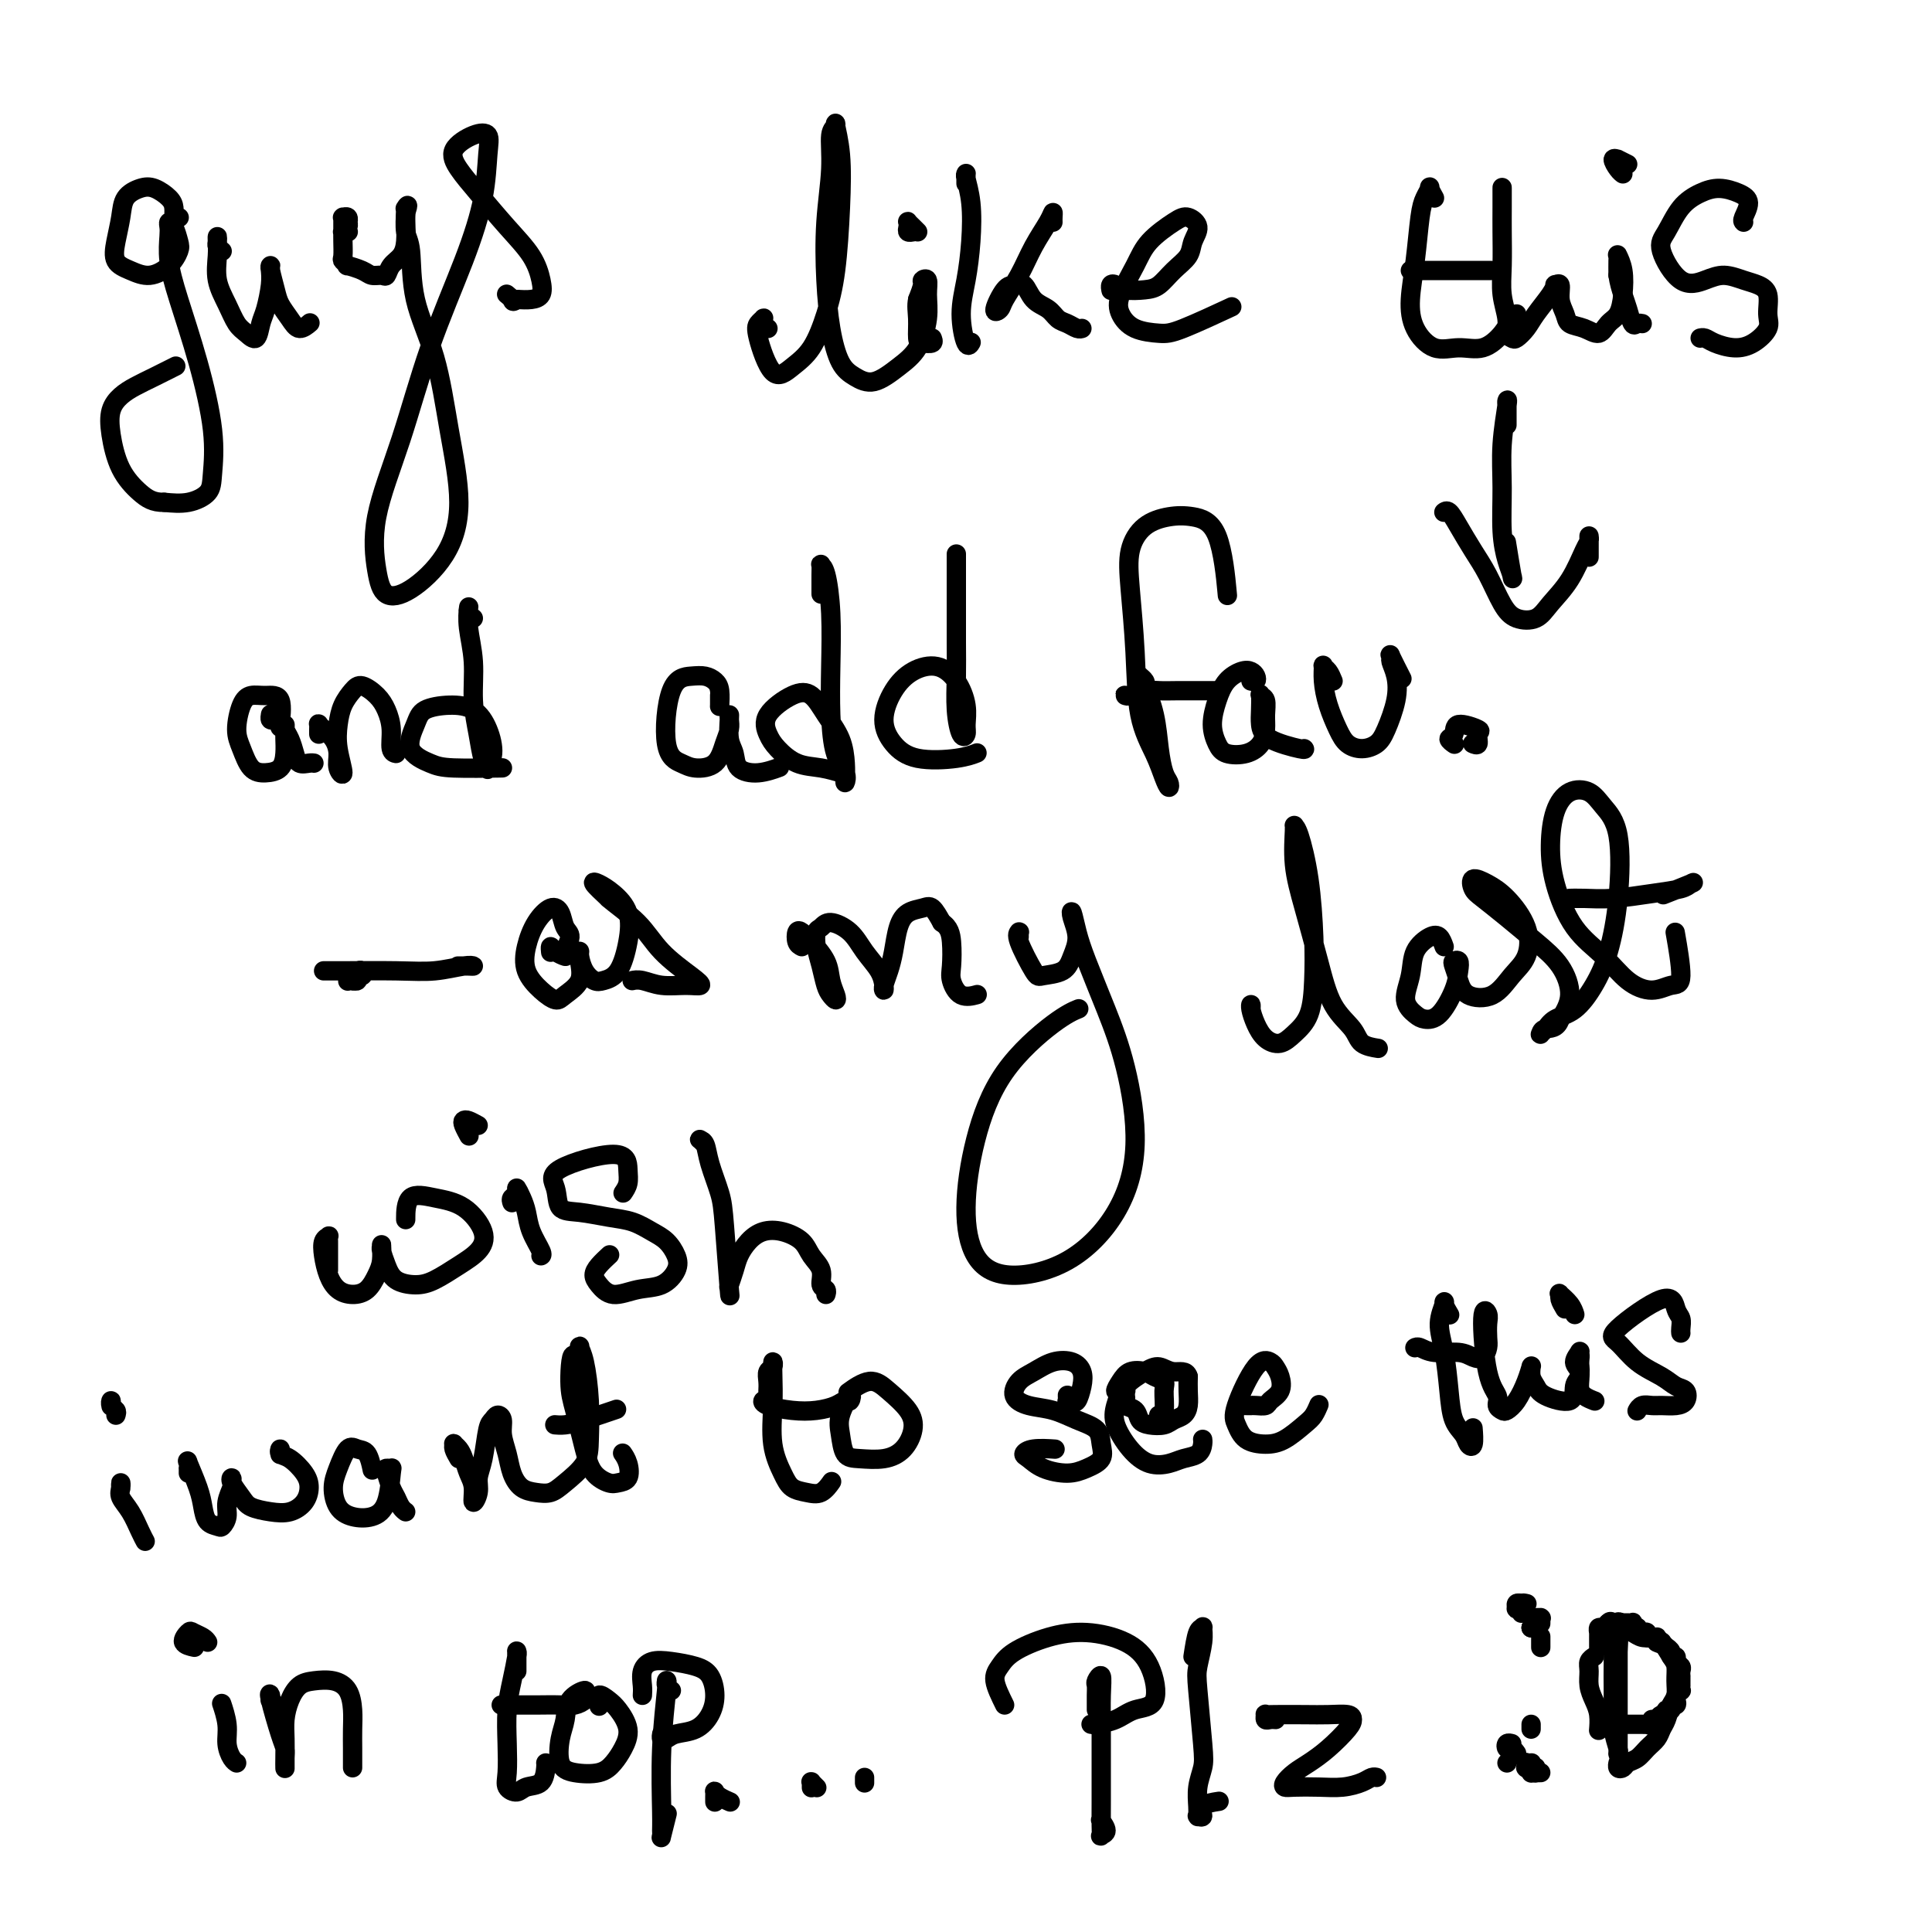<svg viewBox='0 0 400 400' version='1.1' xmlns='http://www.w3.org/2000/svg' xmlns:xlink='http://www.w3.org/1999/xlink'><g fill='none' stroke='#000000' stroke-width='4' stroke-linecap='round' stroke-linejoin='round'><path d='M37,45c-0.030,-0.009 -0.061,-0.019 0,0c0.061,0.019 0.213,0.066 0,0c-0.213,-0.066 -0.790,-0.244 -1,0c-0.210,0.244 -0.051,0.909 0,1c0.051,0.091 -0.005,-0.394 0,-1c0.005,-0.606 0.072,-1.335 0,-2c-0.072,-0.665 -0.281,-1.267 -1,-2c-0.719,-0.733 -1.947,-1.596 -3,-2c-1.053,-0.404 -1.930,-0.347 -3,0c-1.070,0.347 -2.331,0.985 -3,2c-0.669,1.015 -0.746,2.407 -1,4c-0.254,1.593 -0.686,3.389 -1,5c-0.314,1.611 -0.511,3.038 0,4c0.511,0.962 1.731,1.458 3,2c1.269,0.542 2.586,1.130 4,1c1.414,-0.130 2.925,-0.978 4,-2c1.075,-1.022 1.714,-2.219 2,-3c0.286,-0.781 0.221,-1.148 0,-2c-0.221,-0.852 -0.596,-2.191 -1,-3c-0.404,-0.809 -0.836,-1.090 -1,-1c-0.164,0.090 -0.060,0.551 0,1c0.060,0.449 0.076,0.886 0,2c-0.076,1.114 -0.245,2.906 0,5c0.245,2.094 0.902,4.490 2,8c1.098,3.510 2.637,8.135 4,13c1.363,4.865 2.550,9.969 3,14c0.450,4.031 0.162,6.988 0,9c-0.162,2.012 -0.197,3.080 -1,4c-0.803,0.920 -2.372,1.691 -4,2c-1.628,0.309 -3.314,0.154 -5,0'/><path d='M34,104c-2.313,0.065 -3.595,-0.773 -5,-2c-1.405,-1.227 -2.932,-2.843 -4,-5c-1.068,-2.157 -1.676,-4.857 -2,-7c-0.324,-2.143 -0.363,-3.730 0,-5c0.363,-1.270 1.128,-2.221 2,-3c0.872,-0.779 1.852,-1.384 3,-2c1.148,-0.616 2.463,-1.243 4,-2c1.537,-0.757 3.296,-1.645 4,-2c0.704,-0.355 0.352,-0.178 0,0'/><path d='M46,52c-0.422,-0.344 -0.845,-0.687 -1,-1c-0.155,-0.313 -0.043,-0.595 0,-1c0.043,-0.405 0.018,-0.934 0,-1c-0.018,-0.066 -0.027,0.332 0,1c0.027,0.668 0.090,1.607 0,3c-0.090,1.393 -0.333,3.241 0,5c0.333,1.759 1.241,3.429 2,5c0.759,1.571 1.369,3.045 2,4c0.631,0.955 1.283,1.392 2,2c0.717,0.608 1.499,1.386 2,1c0.501,-0.386 0.723,-1.935 1,-3c0.277,-1.065 0.610,-1.644 1,-3c0.390,-1.356 0.836,-3.487 1,-5c0.164,-1.513 0.047,-2.407 0,-3c-0.047,-0.593 -0.025,-0.886 0,-1c0.025,-0.114 0.051,-0.050 0,0c-0.051,0.050 -0.180,0.085 0,1c0.180,0.915 0.668,2.711 1,4c0.332,1.289 0.506,2.072 1,3c0.494,0.928 1.308,2.001 2,3c0.692,0.999 1.263,1.923 2,2c0.737,0.077 1.639,-0.692 2,-1c0.361,-0.308 0.180,-0.154 0,0'/><path d='M72,48c-0.031,0.000 -0.062,0.001 0,0c0.062,-0.001 0.216,-0.003 0,0c-0.216,0.003 -0.804,0.011 -1,0c-0.196,-0.011 -0.000,-0.040 0,0c0.000,0.040 -0.195,0.151 0,0c0.195,-0.151 0.781,-0.562 1,-1c0.219,-0.438 0.073,-0.902 0,-1c-0.073,-0.098 -0.072,0.170 0,0c0.072,-0.170 0.215,-0.778 0,-1c-0.215,-0.222 -0.790,-0.057 -1,0c-0.210,0.057 -0.056,0.008 0,0c0.056,-0.008 0.015,0.027 0,0c-0.015,-0.027 -0.004,-0.116 0,0c0.004,0.116 -0.000,0.436 0,1c0.000,0.564 0.005,1.370 0,2c-0.005,0.630 -0.018,1.082 0,2c0.018,0.918 0.067,2.301 0,3c-0.067,0.699 -0.251,0.713 0,1c0.251,0.287 0.935,0.847 1,1c0.065,0.153 -0.491,-0.101 0,0c0.491,0.101 2.028,0.557 3,1c0.972,0.443 1.377,0.873 2,1c0.623,0.127 1.463,-0.051 2,0c0.537,0.051 0.771,0.330 1,0c0.229,-0.330 0.454,-1.268 1,-2c0.546,-0.732 1.414,-1.258 2,-2c0.586,-0.742 0.888,-1.700 1,-3c0.112,-1.300 0.032,-2.943 0,-4c-0.032,-1.057 -0.016,-1.529 0,-2'/><path d='M84,44c0.775,-2.236 0.211,-1.328 0,-1c-0.211,0.328 -0.070,0.074 0,0c0.070,-0.074 0.070,0.030 0,1c-0.070,0.970 -0.210,2.804 0,4c0.210,1.196 0.769,1.754 1,4c0.231,2.246 0.133,6.181 1,10c0.867,3.819 2.698,7.524 4,12c1.302,4.476 2.077,9.724 3,15c0.923,5.276 1.996,10.580 2,15c0.004,4.420 -1.060,7.958 -3,11c-1.940,3.042 -4.754,5.590 -7,7c-2.246,1.410 -3.924,1.681 -5,1c-1.076,-0.681 -1.552,-2.315 -2,-5c-0.448,-2.685 -0.870,-6.420 0,-11c0.870,-4.580 3.031,-10.006 5,-16c1.969,-5.994 3.745,-12.555 6,-19c2.255,-6.445 4.989,-12.773 7,-18c2.011,-5.227 3.298,-9.354 4,-13c0.702,-3.646 0.820,-6.811 1,-9c0.180,-2.189 0.423,-3.400 0,-4c-0.423,-0.600 -1.510,-0.588 -3,0c-1.490,0.588 -3.381,1.752 -4,3c-0.619,1.248 0.034,2.581 1,4c0.966,1.419 2.246,2.923 4,5c1.754,2.077 3.981,4.728 6,7c2.019,2.272 3.828,4.164 5,6c1.172,1.836 1.706,3.616 2,5c0.294,1.384 0.348,2.373 0,3c-0.348,0.627 -1.100,0.894 -2,1c-0.900,0.106 -1.950,0.053 -3,0'/><path d='M107,62c-0.940,0.679 -0.792,0.375 -1,0c-0.208,-0.375 -0.774,-0.821 -1,-1c-0.226,-0.179 -0.113,-0.089 0,0'/><path d='M159,68c-0.416,-0.315 -0.832,-0.630 -1,-1c-0.168,-0.370 -0.090,-0.794 0,-1c0.090,-0.206 0.190,-0.193 0,0c-0.190,0.193 -0.669,0.568 -1,1c-0.331,0.432 -0.514,0.923 0,3c0.514,2.077 1.724,5.742 3,7c1.276,1.258 2.619,0.109 4,-1c1.381,-1.109 2.802,-2.178 4,-4c1.198,-1.822 2.173,-4.398 3,-7c0.827,-2.602 1.505,-5.230 2,-9c0.495,-3.770 0.808,-8.682 1,-13c0.192,-4.318 0.263,-8.043 0,-11c-0.263,-2.957 -0.859,-5.146 -1,-6c-0.141,-0.854 0.172,-0.371 0,0c-0.172,0.371 -0.828,0.631 -1,2c-0.172,1.369 0.141,3.847 0,7c-0.141,3.153 -0.737,6.980 -1,11c-0.263,4.020 -0.193,8.232 0,12c0.193,3.768 0.508,7.092 1,10c0.492,2.908 1.160,5.400 2,7c0.840,1.600 1.851,2.309 3,3c1.149,0.691 2.437,1.364 4,1c1.563,-0.364 3.401,-1.765 5,-3c1.599,-1.235 2.960,-2.303 4,-4c1.040,-1.697 1.757,-4.022 2,-6c0.243,-1.978 0.010,-3.607 0,-5c-0.010,-1.393 0.204,-2.549 0,-3c-0.204,-0.451 -0.824,-0.198 -1,0c-0.176,0.198 0.093,0.342 0,1c-0.093,0.658 -0.546,1.829 -1,3'/><path d='M190,62c-0.302,1.297 -0.056,2.540 0,4c0.056,1.460 -0.076,3.137 0,4c0.076,0.863 0.361,0.912 1,1c0.639,0.088 1.634,0.216 2,0c0.366,-0.216 0.105,-0.776 0,-1c-0.105,-0.224 -0.052,-0.112 0,0'/><path d='M190,48c-0.310,-0.315 -0.620,-0.631 -1,-1c-0.380,-0.369 -0.830,-0.793 -1,-1c-0.170,-0.207 -0.059,-0.199 0,0c0.059,0.199 0.067,0.589 0,1c-0.067,0.411 -0.210,0.841 0,1c0.210,0.159 0.774,0.045 1,0c0.226,-0.045 0.113,-0.023 0,0'/><path d='M200,38c0.002,-0.310 0.004,-0.621 0,-1c-0.004,-0.379 -0.015,-0.828 0,-1c0.015,-0.172 0.054,-0.067 0,0c-0.054,0.067 -0.201,0.097 0,1c0.201,0.903 0.750,2.677 1,5c0.250,2.323 0.200,5.193 0,8c-0.200,2.807 -0.551,5.551 -1,8c-0.449,2.449 -0.996,4.604 -1,7c-0.004,2.396 0.535,5.034 1,6c0.465,0.966 0.856,0.260 1,0c0.144,-0.260 0.041,-0.074 0,0c-0.041,0.074 -0.021,0.037 0,0'/><path d='M218,46c-0.011,-0.279 -0.022,-0.558 0,-1c0.022,-0.442 0.076,-1.047 0,-1c-0.076,0.047 -0.282,0.748 -1,2c-0.718,1.252 -1.949,3.057 -3,5c-1.051,1.943 -1.922,4.023 -3,6c-1.078,1.977 -2.364,3.851 -3,5c-0.636,1.149 -0.623,1.573 -1,2c-0.377,0.427 -1.143,0.856 -1,0c0.143,-0.856 1.197,-2.998 2,-4c0.803,-1.002 1.356,-0.864 2,-1c0.644,-0.136 1.380,-0.545 2,0c0.620,0.545 1.125,2.045 2,3c0.875,0.955 2.119,1.366 3,2c0.881,0.634 1.399,1.490 2,2c0.601,0.510 1.285,0.673 2,1c0.715,0.327 1.462,0.819 2,1c0.538,0.181 0.868,0.052 1,0c0.132,-0.052 0.066,-0.026 0,0'/><path d='M230,60c0.021,0.105 0.043,0.211 0,0c-0.043,-0.211 -0.150,-0.737 0,-1c0.150,-0.263 0.556,-0.261 1,0c0.444,0.261 0.924,0.783 2,1c1.076,0.217 2.746,0.130 4,0c1.254,-0.130 2.093,-0.303 3,-1c0.907,-0.697 1.884,-1.918 3,-3c1.116,-1.082 2.373,-2.027 3,-3c0.627,-0.973 0.624,-1.976 1,-3c0.376,-1.024 1.129,-2.068 1,-3c-0.129,-0.932 -1.142,-1.751 -2,-2c-0.858,-0.249 -1.563,0.071 -3,1c-1.437,0.929 -3.608,2.466 -5,4c-1.392,1.534 -2.007,3.066 -3,5c-0.993,1.934 -2.365,4.270 -3,6c-0.635,1.730 -0.533,2.855 0,4c0.533,1.145 1.496,2.310 3,3c1.504,0.690 3.547,0.907 5,1c1.453,0.093 2.314,0.064 5,-1c2.686,-1.064 7.196,-3.161 9,-4c1.804,-0.839 0.902,-0.419 0,0'/><path d='M297,41c-0.446,-0.801 -0.893,-1.603 -1,-2c-0.107,-0.397 0.125,-0.390 0,0c-0.125,0.390 -0.607,1.163 -1,2c-0.393,0.837 -0.697,1.738 -1,4c-0.303,2.262 -0.606,5.884 -1,9c-0.394,3.116 -0.879,5.727 -1,8c-0.121,2.273 0.121,4.208 1,6c0.879,1.792 2.396,3.440 4,4c1.604,0.560 3.295,0.031 5,0c1.705,-0.031 3.424,0.436 5,0c1.576,-0.436 3.010,-1.777 4,-3c0.990,-1.223 1.536,-2.329 2,-3c0.464,-0.671 0.847,-0.906 1,-1c0.153,-0.094 0.077,-0.047 0,0'/><path d='M293,56c-0.533,0.000 -1.066,0.000 -1,0c0.066,0.000 0.730,0.000 1,0c0.270,0.000 0.147,0.000 1,0c0.853,-0.000 2.682,0.000 4,0c1.318,0.000 2.124,-0.000 4,0c1.876,0.000 4.822,0.000 6,0c1.178,0.000 0.589,0.000 0,0'/><path d='M311,43c-0.000,-0.251 -0.000,-0.503 0,-1c0.000,-0.497 0.000,-1.240 0,-2c-0.000,-0.760 -0.001,-1.538 0,-1c0.001,0.538 0.004,2.391 0,4c-0.004,1.609 -0.016,2.974 0,5c0.016,2.026 0.060,4.714 0,7c-0.060,2.286 -0.224,4.169 0,6c0.224,1.831 0.837,3.610 1,5c0.163,1.390 -0.123,2.393 0,3c0.123,0.607 0.656,0.819 1,1c0.344,0.181 0.499,0.332 1,0c0.501,-0.332 1.349,-1.146 2,-2c0.651,-0.854 1.107,-1.748 2,-3c0.893,-1.252 2.224,-2.863 3,-4c0.776,-1.137 0.996,-1.802 1,-2c0.004,-0.198 -0.208,0.069 0,0c0.208,-0.069 0.835,-0.475 1,0c0.165,0.475 -0.132,1.832 0,3c0.132,1.168 0.692,2.149 1,3c0.308,0.851 0.362,1.572 1,2c0.638,0.428 1.859,0.563 3,1c1.141,0.437 2.202,1.177 3,1c0.798,-0.177 1.335,-1.270 2,-2c0.665,-0.730 1.460,-1.096 2,-2c0.540,-0.904 0.824,-2.346 1,-4c0.176,-1.654 0.243,-3.521 0,-5c-0.243,-1.479 -0.797,-2.572 -1,-3c-0.203,-0.428 -0.055,-0.192 0,0c0.055,0.192 0.016,0.341 0,1c-0.016,0.659 -0.008,1.830 0,3'/><path d='M335,57c0.179,1.392 0.626,2.870 1,4c0.374,1.130 0.675,1.910 1,3c0.325,1.090 0.675,2.488 1,3c0.325,0.512 0.626,0.138 1,0c0.374,-0.138 0.821,-0.039 1,0c0.179,0.039 0.089,0.020 0,0'/><path d='M337,34c-0.882,-0.437 -1.763,-0.874 -2,-1c-0.237,-0.126 0.171,0.057 0,0c-0.171,-0.057 -0.922,-0.356 -1,0c-0.078,0.356 0.518,1.365 1,2c0.482,0.635 0.852,0.896 1,1c0.148,0.104 0.074,0.052 0,0'/><path d='M361,46c-0.148,-0.134 -0.296,-0.269 0,-1c0.296,-0.731 1.037,-2.060 1,-3c-0.037,-0.940 -0.853,-1.493 -2,-2c-1.147,-0.507 -2.626,-0.968 -4,-1c-1.374,-0.032 -2.645,0.364 -4,1c-1.355,0.636 -2.796,1.513 -4,3c-1.204,1.487 -2.171,3.585 -3,5c-0.829,1.415 -1.520,2.148 -1,4c0.520,1.852 2.250,4.825 4,6c1.750,1.175 3.520,0.554 5,0c1.480,-0.554 2.669,-1.039 4,-1c1.331,0.039 2.804,0.604 4,1c1.196,0.396 2.116,0.624 3,1c0.884,0.376 1.732,0.900 2,2c0.268,1.100 -0.043,2.775 0,4c0.043,1.225 0.439,1.999 0,3c-0.439,1.001 -1.715,2.230 -3,3c-1.285,0.770 -2.579,1.082 -4,1c-1.421,-0.082 -2.969,-0.558 -4,-1c-1.031,-0.442 -1.544,-0.851 -2,-1c-0.456,-0.149 -0.854,-0.040 -1,0c-0.146,0.040 -0.039,0.011 0,0c0.039,-0.011 0.011,-0.003 0,0c-0.011,0.003 -0.006,0.002 0,0'/><path d='M312,88c-0.002,-0.108 -0.004,-0.216 0,-1c0.004,-0.784 0.015,-2.244 0,-3c-0.015,-0.756 -0.057,-0.808 0,-1c0.057,-0.192 0.214,-0.522 0,1c-0.214,1.522 -0.800,4.897 -1,8c-0.200,3.103 -0.014,5.934 0,9c0.014,3.066 -0.144,6.369 0,9c0.144,2.631 0.588,4.592 1,6c0.412,1.408 0.791,2.264 1,3c0.209,0.736 0.249,1.352 0,0c-0.249,-1.352 -0.785,-4.672 -1,-6c-0.215,-1.328 -0.107,-0.664 0,0'/><path d='M299,106c0.019,-0.016 0.038,-0.031 0,0c-0.038,0.031 -0.135,0.109 0,0c0.135,-0.109 0.500,-0.406 1,0c0.500,0.406 1.133,1.513 2,3c0.867,1.487 1.968,3.353 3,5c1.032,1.647 1.993,3.075 3,5c1.007,1.925 2.058,4.349 3,6c0.942,1.651 1.776,2.530 3,3c1.224,0.470 2.840,0.530 4,0c1.160,-0.530 1.866,-1.648 3,-3c1.134,-1.352 2.696,-2.936 4,-5c1.304,-2.064 2.349,-4.609 3,-6c0.651,-1.391 0.906,-1.630 1,-2c0.094,-0.370 0.025,-0.872 0,-1c-0.025,-0.128 -0.007,0.120 0,1c0.007,0.880 0.002,2.394 0,3c-0.002,0.606 -0.001,0.303 0,0'/><path d='M56,148c-0.006,0.032 -0.012,0.064 0,0c0.012,-0.064 0.041,-0.222 0,0c-0.041,0.222 -0.152,0.826 0,1c0.152,0.174 0.568,-0.083 1,0c0.432,0.083 0.880,0.505 1,1c0.120,0.495 -0.090,1.064 0,0c0.090,-1.064 0.479,-3.762 0,-5c-0.479,-1.238 -1.825,-1.018 -3,-1c-1.175,0.018 -2.180,-0.167 -3,0c-0.820,0.167 -1.455,0.686 -2,2c-0.545,1.314 -1.001,3.422 -1,5c0.001,1.578 0.459,2.624 1,4c0.541,1.376 1.164,3.081 2,4c0.836,0.919 1.884,1.053 3,1c1.116,-0.053 2.299,-0.292 3,-1c0.701,-0.708 0.919,-1.886 1,-3c0.081,-1.114 0.025,-2.164 0,-3c-0.025,-0.836 -0.017,-1.458 0,-2c0.017,-0.542 0.045,-1.003 0,-1c-0.045,0.003 -0.163,0.470 0,1c0.163,0.530 0.608,1.123 1,2c0.392,0.877 0.732,2.039 1,3c0.268,0.961 0.464,1.722 1,2c0.536,0.278 1.414,0.075 2,0c0.586,-0.075 0.882,-0.021 1,0c0.118,0.021 0.059,0.011 0,0'/><path d='M66,152c-0.004,-0.315 -0.009,-0.629 0,-1c0.009,-0.371 0.031,-0.798 0,-1c-0.031,-0.202 -0.115,-0.178 0,0c0.115,0.178 0.428,0.511 1,1c0.572,0.489 1.404,1.136 2,2c0.596,0.864 0.958,1.947 1,3c0.042,1.053 -0.235,2.077 0,3c0.235,0.923 0.983,1.744 1,1c0.017,-0.744 -0.698,-3.052 -1,-5c-0.302,-1.948 -0.190,-3.536 0,-5c0.190,-1.464 0.460,-2.804 1,-4c0.540,-1.196 1.350,-2.246 2,-3c0.650,-0.754 1.140,-1.211 2,-1c0.860,0.211 2.091,1.090 3,2c0.909,0.910 1.498,1.852 2,3c0.502,1.148 0.918,2.504 1,4c0.082,1.496 -0.170,3.134 0,4c0.170,0.866 0.763,0.962 1,1c0.237,0.038 0.119,0.019 0,0'/><path d='M98,128c-0.420,-0.330 -0.841,-0.661 -1,-1c-0.159,-0.339 -0.058,-0.687 0,-1c0.058,-0.313 0.071,-0.591 0,0c-0.071,0.591 -0.227,2.052 0,4c0.227,1.948 0.835,4.381 1,7c0.165,2.619 -0.115,5.422 0,8c0.115,2.578 0.623,4.932 1,7c0.377,2.068 0.621,3.849 1,5c0.379,1.151 0.893,1.671 1,2c0.107,0.329 -0.192,0.466 0,0c0.192,-0.466 0.875,-1.534 1,-3c0.125,-1.466 -0.308,-3.328 -1,-5c-0.692,-1.672 -1.643,-3.154 -3,-4c-1.357,-0.846 -3.122,-1.057 -5,-1c-1.878,0.057 -3.870,0.383 -5,1c-1.130,0.617 -1.397,1.524 -2,3c-0.603,1.476 -1.540,3.520 -1,5c0.540,1.480 2.557,2.397 4,3c1.443,0.603 2.312,0.893 5,1c2.688,0.107 7.197,0.031 9,0c1.803,-0.031 0.902,-0.015 0,0'/><path d='M149,144c0.000,0.022 0.000,0.044 0,0c-0.000,-0.044 -0.000,-0.153 0,0c0.000,0.153 0.001,0.567 0,1c-0.001,0.433 -0.002,0.884 0,1c0.002,0.116 0.009,-0.102 0,0c-0.009,0.102 -0.035,0.524 0,0c0.035,-0.524 0.129,-1.996 0,-3c-0.129,-1.004 -0.482,-1.542 -1,-2c-0.518,-0.458 -1.201,-0.838 -2,-1c-0.799,-0.162 -1.713,-0.106 -3,0c-1.287,0.106 -2.948,0.263 -4,3c-1.052,2.737 -1.494,8.056 -1,11c0.494,2.944 1.926,3.515 3,4c1.074,0.485 1.790,0.884 3,1c1.210,0.116 2.913,-0.050 4,-1c1.087,-0.950 1.560,-2.685 2,-4c0.440,-1.315 0.849,-2.210 1,-3c0.151,-0.790 0.044,-1.475 0,-2c-0.044,-0.525 -0.025,-0.891 0,-1c0.025,-0.109 0.056,0.038 0,1c-0.056,0.962 -0.200,2.737 0,4c0.200,1.263 0.744,2.012 1,3c0.256,0.988 0.223,2.213 1,3c0.777,0.787 2.363,1.135 4,1c1.637,-0.135 3.325,-0.753 4,-1c0.675,-0.247 0.338,-0.124 0,0'/><path d='M170,123c0.002,-0.143 0.003,-0.285 0,-1c-0.003,-0.715 -0.011,-2.002 0,-3c0.011,-0.998 0.042,-1.706 0,-2c-0.042,-0.294 -0.155,-0.175 0,0c0.155,0.175 0.579,0.406 1,2c0.421,1.594 0.838,4.552 1,8c0.162,3.448 0.068,7.387 0,11c-0.068,3.613 -0.109,6.900 0,10c0.109,3.100 0.369,6.014 1,8c0.631,1.986 1.632,3.043 2,4c0.368,0.957 0.104,1.814 0,2c-0.104,0.186 -0.047,-0.301 0,-1c0.047,-0.699 0.083,-1.612 0,-3c-0.083,-1.388 -0.286,-3.250 -1,-5c-0.714,-1.750 -1.940,-3.388 -3,-5c-1.060,-1.612 -1.954,-3.198 -3,-4c-1.046,-0.802 -2.245,-0.821 -4,0c-1.755,0.821 -4.067,2.482 -5,4c-0.933,1.518 -0.488,2.894 0,4c0.488,1.106 1.017,1.943 2,3c0.983,1.057 2.418,2.335 4,3c1.582,0.665 3.311,0.718 5,1c1.689,0.282 3.340,0.795 4,1c0.660,0.205 0.330,0.103 0,0'/><path d='M198,120c0.000,-1.054 0.000,-2.109 0,-3c-0.000,-0.891 -0.000,-1.619 0,-2c0.000,-0.381 0.000,-0.415 0,0c-0.000,0.415 -0.001,1.278 0,3c0.001,1.722 0.003,4.305 0,7c-0.003,2.695 -0.011,5.504 0,8c0.011,2.496 0.041,4.678 0,7c-0.041,2.322 -0.153,4.783 0,7c0.153,2.217 0.572,4.190 1,5c0.428,0.810 0.864,0.458 1,0c0.136,-0.458 -0.028,-1.022 0,-2c0.028,-0.978 0.247,-2.371 0,-4c-0.247,-1.629 -0.961,-3.494 -2,-5c-1.039,-1.506 -2.404,-2.654 -4,-3c-1.596,-0.346 -3.425,0.111 -5,1c-1.575,0.889 -2.897,2.211 -4,4c-1.103,1.789 -1.987,4.045 -2,6c-0.013,1.955 0.845,3.610 2,5c1.155,1.390 2.609,2.517 5,3c2.391,0.483 5.721,0.322 8,0c2.279,-0.322 3.508,-0.806 4,-1c0.492,-0.194 0.246,-0.097 0,0'/><path d='M237,142c0.109,-0.316 0.218,-0.632 0,-1c-0.218,-0.368 -0.763,-0.788 -1,-1c-0.237,-0.212 -0.166,-0.215 0,0c0.166,0.215 0.426,0.649 1,2c0.574,1.351 1.461,3.621 2,6c0.539,2.379 0.730,4.868 1,7c0.270,2.132 0.617,3.906 1,5c0.383,1.094 0.800,1.506 1,2c0.200,0.494 0.184,1.069 0,1c-0.184,-0.069 -0.536,-0.781 -1,-2c-0.464,-1.219 -1.040,-2.943 -2,-5c-0.960,-2.057 -2.302,-4.445 -3,-8c-0.698,-3.555 -0.750,-8.277 -1,-13c-0.250,-4.723 -0.697,-9.449 -1,-13c-0.303,-3.551 -0.460,-5.928 0,-8c0.460,-2.072 1.539,-3.839 3,-5c1.461,-1.161 3.306,-1.717 5,-2c1.694,-0.283 3.238,-0.292 5,0c1.762,0.292 3.744,0.886 5,4c1.256,3.114 1.788,8.747 2,11c0.212,2.253 0.106,1.127 0,0'/><path d='M234,144c-0.401,0.008 -0.802,0.016 -1,0c-0.198,-0.016 -0.192,-0.057 0,0c0.192,0.057 0.571,0.211 1,0c0.429,-0.211 0.908,-0.789 2,-1c1.092,-0.211 2.798,-0.057 4,0c1.202,0.057 1.901,0.015 4,0c2.099,-0.015 5.600,-0.004 7,0c1.400,0.004 0.700,0.002 0,0'/><path d='M259,141c0.403,0.086 0.806,0.171 1,0c0.194,-0.171 0.179,-0.599 0,-1c-0.179,-0.401 -0.522,-0.775 -1,-1c-0.478,-0.225 -1.092,-0.299 -2,0c-0.908,0.299 -2.109,0.973 -3,2c-0.891,1.027 -1.470,2.406 -2,4c-0.530,1.594 -1.011,3.403 -1,5c0.011,1.597 0.515,2.983 1,4c0.485,1.017 0.953,1.665 2,2c1.047,0.335 2.674,0.356 4,0c1.326,-0.356 2.352,-1.090 3,-2c0.648,-0.910 0.920,-1.998 1,-3c0.080,-1.002 -0.031,-1.920 0,-3c0.031,-1.080 0.204,-2.323 0,-3c-0.204,-0.677 -0.785,-0.789 -1,-1c-0.215,-0.211 -0.064,-0.522 0,0c0.064,0.522 0.042,1.877 0,3c-0.042,1.123 -0.102,2.014 0,3c0.102,0.986 0.368,2.069 2,3c1.632,0.931 4.632,1.712 6,2c1.368,0.288 1.105,0.082 1,0c-0.105,-0.082 -0.053,-0.041 0,0'/><path d='M276,141c-0.308,-0.748 -0.616,-1.496 -1,-2c-0.384,-0.504 -0.843,-0.764 -1,-1c-0.157,-0.236 -0.013,-0.449 0,0c0.013,0.449 -0.107,1.561 0,3c0.107,1.439 0.441,3.207 1,5c0.559,1.793 1.343,3.613 2,5c0.657,1.387 1.189,2.343 2,3c0.811,0.657 1.903,1.015 3,1c1.097,-0.015 2.199,-0.403 3,-1c0.801,-0.597 1.301,-1.402 2,-3c0.699,-1.598 1.597,-3.987 2,-6c0.403,-2.013 0.312,-3.649 0,-5c-0.312,-1.351 -0.843,-2.417 -1,-3c-0.157,-0.583 0.061,-0.682 0,-1c-0.061,-0.318 -0.401,-0.855 0,0c0.401,0.855 1.543,3.101 2,4c0.457,0.899 0.228,0.449 0,0'/><path d='M305,154c0.000,0.000 0.000,0.000 0,0c-0.000,-0.000 -0.001,-0.001 0,0c0.001,0.001 0.004,0.002 0,0c-0.004,-0.002 -0.016,-0.007 0,0c0.016,0.007 0.061,0.028 0,0c-0.061,-0.028 -0.227,-0.104 0,0c0.227,0.104 0.847,0.389 1,0c0.153,-0.389 -0.160,-1.450 0,-2c0.160,-0.550 0.793,-0.588 0,-1c-0.793,-0.412 -3.011,-1.196 -4,-1c-0.989,0.196 -0.748,1.373 -1,2c-0.252,0.627 -0.995,0.704 -1,1c-0.005,0.296 0.729,0.810 1,1c0.271,0.190 0.077,0.054 0,0c-0.077,-0.054 -0.039,-0.027 0,0'/><path d='M72,203c0.002,0.115 0.004,0.231 0,0c-0.004,-0.231 -0.015,-0.808 0,-1c0.015,-0.192 0.055,0.001 0,0c-0.055,-0.001 -0.207,-0.195 0,0c0.207,0.195 0.772,0.780 1,1c0.228,0.220 0.117,0.074 0,0c-0.117,-0.074 -0.241,-0.076 0,0c0.241,0.076 0.845,0.231 1,0c0.155,-0.231 -0.140,-0.846 0,-1c0.140,-0.154 0.715,0.155 1,0c0.285,-0.155 0.282,-0.774 0,-1c-0.282,-0.226 -0.842,-0.061 -1,0c-0.158,0.061 0.086,0.016 0,0c-0.086,-0.016 -0.503,-0.004 -1,0c-0.497,0.004 -1.073,0.001 -2,0c-0.927,-0.001 -2.203,-0.001 -3,0c-0.797,0.001 -1.114,0.001 -1,0c0.114,-0.001 0.660,-0.004 1,0c0.340,0.004 0.474,0.015 3,0c2.526,-0.015 7.446,-0.057 11,0c3.554,0.057 5.744,0.211 8,0c2.256,-0.211 4.580,-0.789 6,-1c1.420,-0.211 1.937,-0.057 2,0c0.063,0.057 -0.329,0.015 -1,0c-0.671,-0.015 -1.620,-0.004 -2,0c-0.380,0.004 -0.190,0.002 0,0'/><path d='M114,197c0.013,0.135 0.027,0.270 0,0c-0.027,-0.270 -0.094,-0.944 0,-1c0.094,-0.056 0.348,0.506 1,1c0.652,0.494 1.703,0.921 2,1c0.297,0.079 -0.160,-0.191 0,-1c0.160,-0.809 0.937,-2.157 1,-3c0.063,-0.843 -0.589,-1.182 -1,-2c-0.411,-0.818 -0.582,-2.117 -1,-3c-0.418,-0.883 -1.084,-1.352 -2,-1c-0.916,0.352 -2.081,1.524 -3,3c-0.919,1.476 -1.590,3.255 -2,5c-0.410,1.745 -0.557,3.454 0,5c0.557,1.546 1.820,2.927 3,4c1.180,1.073 2.278,1.839 3,2c0.722,0.161 1.069,-0.281 2,-1c0.931,-0.719 2.448,-1.714 3,-3c0.552,-1.286 0.140,-2.863 0,-4c-0.140,-1.137 -0.008,-1.835 0,-2c0.008,-0.165 -0.108,0.202 0,1c0.108,0.798 0.438,2.028 1,3c0.562,0.972 1.354,1.685 2,2c0.646,0.315 1.145,0.233 2,0c0.855,-0.233 2.065,-0.616 3,-2c0.935,-1.384 1.593,-3.771 2,-6c0.407,-2.229 0.562,-4.302 0,-6c-0.562,-1.698 -1.841,-3.022 -3,-4c-1.159,-0.978 -2.197,-1.609 -3,-2c-0.803,-0.391 -1.372,-0.540 -1,0c0.372,0.540 1.686,1.770 3,3'/><path d='M126,186c1.452,1.305 4.080,3.067 6,5c1.920,1.933 3.130,4.036 5,6c1.870,1.964 4.401,3.791 6,5c1.599,1.209 2.267,1.802 2,2c-0.267,0.198 -1.469,0.000 -3,0c-1.531,-0.000 -3.391,0.196 -5,0c-1.609,-0.196 -2.967,-0.784 -4,-1c-1.033,-0.216 -1.740,-0.058 -2,0c-0.260,0.058 -0.074,0.017 0,0c0.074,-0.017 0.037,-0.008 0,0'/><path d='M166,196c-0.402,-0.206 -0.805,-0.411 -1,-1c-0.195,-0.589 -0.183,-1.561 0,-2c0.183,-0.439 0.536,-0.346 1,0c0.464,0.346 1.039,0.945 2,2c0.961,1.055 2.307,2.567 3,4c0.693,1.433 0.733,2.786 1,4c0.267,1.214 0.762,2.289 1,3c0.238,0.711 0.218,1.058 0,1c-0.218,-0.058 -0.633,-0.520 -1,-1c-0.367,-0.480 -0.684,-0.979 -1,-2c-0.316,-1.021 -0.631,-2.566 -1,-4c-0.369,-1.434 -0.794,-2.758 -1,-4c-0.206,-1.242 -0.194,-2.402 0,-3c0.194,-0.598 0.570,-0.635 1,-1c0.430,-0.365 0.914,-1.058 2,-1c1.086,0.058 2.775,0.867 4,2c1.225,1.133 1.988,2.589 3,4c1.012,1.411 2.274,2.776 3,4c0.726,1.224 0.916,2.307 1,3c0.084,0.693 0.064,0.997 0,1c-0.064,0.003 -0.170,-0.293 0,-1c0.170,-0.707 0.615,-1.825 1,-3c0.385,-1.175 0.708,-2.408 1,-4c0.292,-1.592 0.553,-3.543 1,-5c0.447,-1.457 1.078,-2.422 2,-3c0.922,-0.578 2.133,-0.771 3,-1c0.867,-0.229 1.391,-0.494 2,0c0.609,0.494 1.305,1.747 2,3'/><path d='M195,191c1.531,0.948 1.857,2.317 2,4c0.143,1.683 0.102,3.680 0,5c-0.102,1.320 -0.264,1.962 0,3c0.264,1.038 0.956,2.472 2,3c1.044,0.528 2.441,0.151 3,0c0.559,-0.151 0.279,-0.075 0,0'/><path d='M211,194c0.006,-0.426 0.012,-0.853 0,-1c-0.012,-0.147 -0.041,-0.015 0,0c0.041,0.015 0.154,-0.089 0,0c-0.154,0.089 -0.575,0.369 0,2c0.575,1.631 2.145,4.611 3,6c0.855,1.389 0.996,1.186 2,1c1.004,-0.186 2.871,-0.354 4,-1c1.129,-0.646 1.521,-1.770 2,-3c0.479,-1.230 1.047,-2.567 1,-4c-0.047,-1.433 -0.709,-2.961 -1,-4c-0.291,-1.039 -0.213,-1.588 0,-1c0.213,0.588 0.560,2.314 1,4c0.440,1.686 0.972,3.332 2,6c1.028,2.668 2.553,6.360 4,10c1.447,3.640 2.815,7.230 4,12c1.185,4.770 2.185,10.720 2,16c-0.185,5.280 -1.557,9.889 -4,14c-2.443,4.111 -5.957,7.723 -10,10c-4.043,2.277 -8.614,3.219 -12,3c-3.386,-0.219 -5.586,-1.599 -7,-4c-1.414,-2.401 -2.042,-5.824 -2,-10c0.042,-4.176 0.754,-9.105 2,-14c1.246,-4.895 3.025,-9.755 6,-14c2.975,-4.245 7.147,-7.874 10,-10c2.853,-2.126 4.387,-2.750 5,-3c0.613,-0.250 0.307,-0.125 0,0'/><path d='M259,209c0.019,-0.466 0.039,-0.933 0,-1c-0.039,-0.067 -0.135,0.264 0,1c0.135,0.736 0.502,1.876 1,3c0.498,1.124 1.128,2.232 2,3c0.872,0.768 1.985,1.194 3,1c1.015,-0.194 1.930,-1.009 3,-2c1.070,-0.991 2.294,-2.157 3,-4c0.706,-1.843 0.893,-4.364 1,-7c0.107,-2.636 0.134,-5.387 0,-9c-0.134,-3.613 -0.430,-8.087 -1,-12c-0.570,-3.913 -1.416,-7.266 -2,-9c-0.584,-1.734 -0.907,-1.850 -1,-2c-0.093,-0.150 0.046,-0.333 0,1c-0.046,1.333 -0.275,4.184 0,7c0.275,2.816 1.055,5.598 2,9c0.945,3.402 2.054,7.423 3,11c0.946,3.577 1.729,6.710 3,9c1.271,2.290 3.032,3.738 4,5c0.968,1.262 1.145,2.340 2,3c0.855,0.660 2.387,0.903 3,1c0.613,0.097 0.306,0.049 0,0'/><path d='M299,196c-0.282,-0.786 -0.564,-1.571 -1,-2c-0.436,-0.429 -1.025,-0.501 -2,0c-0.975,0.501 -2.337,1.574 -3,3c-0.663,1.426 -0.628,3.206 -1,5c-0.372,1.794 -1.151,3.604 -1,5c0.151,1.396 1.231,2.379 2,3c0.769,0.621 1.226,0.881 2,1c0.774,0.119 1.864,0.098 3,-1c1.136,-1.098 2.318,-3.274 3,-5c0.682,-1.726 0.865,-3.004 1,-4c0.135,-0.996 0.222,-1.710 0,-2c-0.222,-0.290 -0.751,-0.155 -1,0c-0.249,0.155 -0.216,0.331 0,1c0.216,0.669 0.614,1.833 1,3c0.386,1.167 0.758,2.338 2,3c1.242,0.662 3.354,0.816 5,0c1.646,-0.816 2.825,-2.603 4,-4c1.175,-1.397 2.346,-2.404 3,-4c0.654,-1.596 0.791,-3.780 0,-6c-0.791,-2.220 -2.509,-4.475 -4,-6c-1.491,-1.525 -2.753,-2.321 -4,-3c-1.247,-0.679 -2.477,-1.242 -3,-1c-0.523,0.242 -0.338,1.290 0,2c0.338,0.710 0.828,1.081 2,2c1.172,0.919 3.027,2.387 5,4c1.973,1.613 4.065,3.370 6,5c1.935,1.630 3.713,3.131 5,5c1.287,1.869 2.082,4.105 2,6c-0.082,1.895 -1.041,3.447 -2,5'/><path d='M323,211c-0.622,2.096 -2.176,1.837 -3,2c-0.824,0.163 -0.917,0.747 -1,1c-0.083,0.253 -0.157,0.173 0,0c0.157,-0.173 0.545,-0.439 1,-1c0.455,-0.561 0.976,-1.416 2,-2c1.024,-0.584 2.550,-0.897 4,-2c1.450,-1.103 2.824,-2.998 4,-5c1.176,-2.002 2.153,-4.113 3,-7c0.847,-2.887 1.563,-6.552 2,-11c0.437,-4.448 0.594,-9.680 0,-13c-0.594,-3.320 -1.939,-4.729 -3,-6c-1.061,-1.271 -1.838,-2.403 -3,-3c-1.162,-0.597 -2.708,-0.660 -4,0c-1.292,0.660 -2.331,2.044 -3,4c-0.669,1.956 -0.967,4.484 -1,7c-0.033,2.516 0.199,5.019 1,8c0.801,2.981 2.171,6.441 4,9c1.829,2.559 4.117,4.217 6,6c1.883,1.783 3.363,3.692 5,5c1.637,1.308 3.433,2.016 5,2c1.567,-0.016 2.904,-0.757 4,-1c1.096,-0.243 1.949,0.011 2,-2c0.051,-2.011 -0.700,-6.289 -1,-8c-0.300,-1.711 -0.150,-0.856 0,0'/><path d='M328,186c-0.676,-0.002 -1.351,-0.003 -2,0c-0.649,0.003 -1.271,0.012 -1,0c0.271,-0.012 1.434,-0.045 3,0c1.566,0.045 3.535,0.168 6,0c2.465,-0.168 5.427,-0.626 8,-1c2.573,-0.374 4.759,-0.664 6,-1c1.241,-0.336 1.539,-0.719 2,-1c0.461,-0.281 1.086,-0.460 0,0c-1.086,0.460 -3.882,1.560 -5,2c-1.118,0.440 -0.559,0.220 0,0'/><path d='M68,263c0.000,-0.364 0.000,-0.727 0,-1c-0.000,-0.273 -0.000,-0.455 0,-1c0.000,-0.545 0.001,-1.453 0,-2c-0.001,-0.547 -0.004,-0.733 0,-1c0.004,-0.267 0.014,-0.613 0,-1c-0.014,-0.387 -0.054,-0.813 0,-1c0.054,-0.187 0.202,-0.135 0,0c-0.202,0.135 -0.753,0.352 -1,1c-0.247,0.648 -0.190,1.727 0,3c0.190,1.273 0.513,2.738 1,4c0.487,1.262 1.140,2.319 2,3c0.860,0.681 1.929,0.984 3,1c1.071,0.016 2.144,-0.255 3,-1c0.856,-0.745 1.497,-1.963 2,-3c0.503,-1.037 0.870,-1.891 1,-3c0.130,-1.109 0.025,-2.473 0,-3c-0.025,-0.527 0.030,-0.218 0,0c-0.030,0.218 -0.144,0.344 0,1c0.144,0.656 0.548,1.841 1,3c0.452,1.159 0.954,2.292 2,3c1.046,0.708 2.637,0.992 4,1c1.363,0.008 2.499,-0.260 4,-1c1.501,-0.740 3.369,-1.952 5,-3c1.631,-1.048 3.025,-1.931 4,-3c0.975,-1.069 1.529,-2.324 1,-4c-0.529,-1.676 -2.142,-3.772 -4,-5c-1.858,-1.228 -3.962,-1.587 -6,-2c-2.038,-0.413 -4.010,-0.880 -5,0c-0.990,0.880 -0.997,3.109 -1,4c-0.003,0.891 -0.001,0.446 0,0'/><path d='M106,249c-0.119,-0.351 -0.239,-0.702 0,-1c0.239,-0.298 0.836,-0.541 1,-1c0.164,-0.459 -0.106,-1.132 0,-1c0.106,0.132 0.589,1.069 1,2c0.411,0.931 0.751,1.857 1,3c0.249,1.143 0.407,2.502 1,4c0.593,1.498 1.621,3.134 2,4c0.379,0.866 0.108,0.962 0,1c-0.108,0.038 -0.054,0.019 0,0'/><path d='M99,233c-0.740,-0.408 -1.480,-0.817 -2,-1c-0.520,-0.183 -0.820,-0.142 -1,0c-0.180,0.142 -0.241,0.384 0,1c0.241,0.616 0.783,1.604 1,2c0.217,0.396 0.108,0.198 0,0'/><path d='M129,247c0.419,-0.614 0.837,-1.229 1,-2c0.163,-0.771 0.069,-1.699 0,-3c-0.069,-1.301 -0.113,-2.976 -3,-3c-2.887,-0.024 -8.615,1.605 -11,3c-2.385,1.395 -1.426,2.558 -1,4c0.426,1.442 0.319,3.163 1,4c0.681,0.837 2.150,0.790 4,1c1.850,0.210 4.082,0.678 6,1c1.918,0.322 3.521,0.497 5,1c1.479,0.503 2.834,1.333 4,2c1.166,0.667 2.144,1.172 3,2c0.856,0.828 1.590,1.978 2,3c0.410,1.022 0.496,1.914 0,3c-0.496,1.086 -1.573,2.366 -3,3c-1.427,0.634 -3.204,0.623 -5,1c-1.796,0.377 -3.612,1.141 -5,1c-1.388,-0.141 -2.347,-1.187 -3,-2c-0.653,-0.813 -1.000,-1.393 -1,-2c-0.000,-0.607 0.346,-1.240 1,-2c0.654,-0.760 1.615,-1.646 2,-2c0.385,-0.354 0.192,-0.177 0,0'/><path d='M146,237c-0.397,-0.414 -0.793,-0.828 -1,-1c-0.207,-0.172 -0.224,-0.103 0,0c0.224,0.103 0.691,0.241 1,1c0.309,0.759 0.461,2.140 1,4c0.539,1.860 1.464,4.200 2,6c0.536,1.800 0.683,3.062 1,7c0.317,3.938 0.805,10.553 1,13c0.195,2.447 0.096,0.727 0,0c-0.096,-0.727 -0.189,-0.461 0,-1c0.189,-0.539 0.661,-1.883 1,-3c0.339,-1.117 0.546,-2.007 1,-3c0.454,-0.993 1.157,-2.089 2,-3c0.843,-0.911 1.827,-1.637 3,-2c1.173,-0.363 2.534,-0.364 4,0c1.466,0.364 3.038,1.091 4,2c0.962,0.909 1.316,1.998 2,3c0.684,1.002 1.700,1.915 2,3c0.300,1.085 -0.115,2.342 0,3c0.115,0.658 0.762,0.715 1,1c0.238,0.285 0.068,0.796 0,1c-0.068,0.204 -0.034,0.102 0,0'/><path d='M25,308c0.003,0.132 0.007,0.264 0,0c-0.007,-0.264 -0.023,-0.923 0,-1c0.023,-0.077 0.087,0.428 0,1c-0.087,0.572 -0.325,1.211 0,2c0.325,0.789 1.211,1.728 2,3c0.789,1.272 1.479,2.877 2,4c0.521,1.123 0.871,1.764 1,2c0.129,0.236 0.037,0.067 0,0c-0.037,-0.067 -0.018,-0.034 0,0'/><path d='M24,293c0.113,-0.348 0.226,-0.695 0,-1c-0.226,-0.305 -0.793,-0.566 -1,-1c-0.207,-0.434 -0.056,-1.040 0,-1c0.056,0.040 0.016,0.726 0,1c-0.016,0.274 -0.008,0.137 0,0'/><path d='M39,305c0.004,-0.444 0.008,-0.888 0,-1c-0.008,-0.112 -0.027,0.108 0,0c0.027,-0.108 0.100,-0.544 0,-1c-0.100,-0.456 -0.374,-0.932 0,0c0.374,0.932 1.395,3.270 2,5c0.605,1.730 0.793,2.851 1,4c0.207,1.149 0.433,2.328 1,3c0.567,0.672 1.476,0.839 2,1c0.524,0.161 0.662,0.317 1,0c0.338,-0.317 0.876,-1.108 1,-2c0.124,-0.892 -0.165,-1.884 0,-3c0.165,-1.116 0.783,-2.356 1,-3c0.217,-0.644 0.035,-0.691 0,-1c-0.035,-0.309 0.079,-0.878 0,-1c-0.079,-0.122 -0.352,0.203 0,1c0.352,0.797 1.330,2.065 2,3c0.670,0.935 1.031,1.538 2,2c0.969,0.462 2.546,0.785 4,1c1.454,0.215 2.787,0.324 4,0c1.213,-0.324 2.307,-1.080 3,-2c0.693,-0.920 0.984,-2.002 1,-3c0.016,-0.998 -0.245,-1.910 -1,-3c-0.755,-1.090 -2.006,-2.358 -3,-3c-0.994,-0.642 -1.730,-0.657 -2,-1c-0.270,-0.343 -0.073,-1.016 0,-1c0.073,0.016 0.021,0.719 0,1c-0.021,0.281 -0.010,0.141 0,0'/><path d='M77,304c0.065,0.316 0.130,0.633 0,0c-0.130,-0.633 -0.456,-2.214 -1,-3c-0.544,-0.786 -1.307,-0.776 -2,-1c-0.693,-0.224 -1.316,-0.684 -2,0c-0.684,0.684 -1.429,2.510 -2,4c-0.571,1.490 -0.970,2.642 -1,4c-0.030,1.358 0.307,2.920 1,4c0.693,1.080 1.742,1.677 3,2c1.258,0.323 2.726,0.374 4,0c1.274,-0.374 2.355,-1.171 3,-3c0.645,-1.829 0.855,-4.691 1,-6c0.145,-1.309 0.224,-1.067 0,-1c-0.224,0.067 -0.751,-0.042 -1,0c-0.249,0.042 -0.221,0.236 0,1c0.221,0.764 0.634,2.100 1,3c0.366,0.900 0.686,1.365 1,2c0.314,0.635 0.623,1.440 1,2c0.377,0.560 0.822,0.874 1,1c0.178,0.126 0.089,0.063 0,0'/><path d='M95,302c-0.429,-0.737 -0.858,-1.474 -1,-2c-0.142,-0.526 0.003,-0.839 0,-1c-0.003,-0.161 -0.154,-0.168 0,0c0.154,0.168 0.615,0.513 1,1c0.385,0.487 0.696,1.116 1,2c0.304,0.884 0.603,2.022 1,3c0.397,0.978 0.894,1.798 1,3c0.106,1.202 -0.179,2.788 0,3c0.179,0.212 0.822,-0.951 1,-2c0.178,-1.049 -0.107,-1.984 0,-3c0.107,-1.016 0.607,-2.113 1,-4c0.393,-1.887 0.679,-4.564 1,-6c0.321,-1.436 0.678,-1.631 1,-2c0.322,-0.369 0.611,-0.914 1,-1c0.389,-0.086 0.880,0.285 1,1c0.120,0.715 -0.131,1.775 0,3c0.131,1.225 0.643,2.617 1,4c0.357,1.383 0.558,2.759 1,4c0.442,1.241 1.124,2.349 2,3c0.876,0.651 1.947,0.845 3,1c1.053,0.155 2.087,0.271 3,0c0.913,-0.271 1.706,-0.930 3,-2c1.294,-1.070 3.089,-2.553 4,-4c0.911,-1.447 0.938,-2.858 1,-5c0.062,-2.142 0.157,-5.013 0,-8c-0.157,-2.987 -0.568,-6.089 -1,-8c-0.432,-1.911 -0.886,-2.630 -1,-3c-0.114,-0.370 0.110,-0.391 0,0c-0.110,0.391 -0.555,1.196 -1,2'/><path d='M119,281c-0.724,-1.751 -1.036,2.372 -1,5c0.036,2.628 0.418,3.762 1,6c0.582,2.238 1.365,5.579 2,8c0.635,2.421 1.124,3.921 2,5c0.876,1.079 2.140,1.735 3,2c0.860,0.265 1.316,0.137 2,0c0.684,-0.137 1.596,-0.284 2,-1c0.404,-0.716 0.301,-2.000 0,-3c-0.301,-1.000 -0.800,-1.714 -1,-2c-0.200,-0.286 -0.100,-0.143 0,0'/><path d='M115,295c0.041,0.004 0.082,0.008 0,0c-0.082,-0.008 -0.287,-0.027 0,0c0.287,0.027 1.067,0.100 2,0c0.933,-0.100 2.021,-0.373 4,-1c1.979,-0.627 4.851,-1.608 6,-2c1.149,-0.392 0.574,-0.196 0,0'/><path d='M159,288c0.030,-0.637 0.061,-1.274 0,-2c-0.061,-0.726 -0.212,-1.541 0,-2c0.212,-0.459 0.787,-0.561 1,-1c0.213,-0.439 0.063,-1.216 0,-1c-0.063,0.216 -0.040,1.423 0,3c0.040,1.577 0.096,3.522 0,6c-0.096,2.478 -0.346,5.489 0,8c0.346,2.511 1.287,4.522 2,6c0.713,1.478 1.196,2.424 2,3c0.804,0.576 1.927,0.783 3,1c1.073,0.217 2.097,0.443 3,0c0.903,-0.443 1.687,-1.555 2,-2c0.313,-0.445 0.157,-0.222 0,0'/><path d='M159,290c-0.417,-0.084 -0.834,-0.169 -1,0c-0.166,0.169 -0.080,0.591 1,1c1.080,0.409 3.154,0.805 5,1c1.846,0.195 3.463,0.189 5,0c1.537,-0.189 2.993,-0.560 4,-1c1.007,-0.440 1.565,-0.947 2,-1c0.435,-0.053 0.745,0.350 1,0c0.255,-0.350 0.454,-1.453 0,-1c-0.454,0.453 -1.560,2.462 -2,4c-0.440,1.538 -0.214,2.604 0,4c0.214,1.396 0.415,3.122 1,4c0.585,0.878 1.554,0.907 3,1c1.446,0.093 3.370,0.251 5,0c1.630,-0.251 2.965,-0.910 4,-2c1.035,-1.090 1.769,-2.610 2,-4c0.231,-1.390 -0.040,-2.649 -1,-4c-0.960,-1.351 -2.608,-2.795 -4,-4c-1.392,-1.205 -2.529,-2.171 -4,-2c-1.471,0.171 -3.278,1.477 -4,2c-0.722,0.523 -0.361,0.261 0,0'/><path d='M221,289c-0.006,-0.112 -0.013,-0.224 0,0c0.013,0.224 0.045,0.783 0,1c-0.045,0.217 -0.169,0.091 0,0c0.169,-0.091 0.629,-0.147 1,0c0.371,0.147 0.652,0.497 1,0c0.348,-0.497 0.764,-1.840 1,-3c0.236,-1.160 0.292,-2.138 0,-3c-0.292,-0.862 -0.931,-1.609 -2,-2c-1.069,-0.391 -2.566,-0.427 -4,0c-1.434,0.427 -2.804,1.318 -4,2c-1.196,0.682 -2.218,1.156 -3,2c-0.782,0.844 -1.323,2.060 -1,3c0.323,0.940 1.512,1.606 3,2c1.488,0.394 3.277,0.518 5,1c1.723,0.482 3.382,1.323 5,2c1.618,0.677 3.197,1.191 4,2c0.803,0.809 0.830,1.914 1,3c0.170,1.086 0.484,2.155 0,3c-0.484,0.845 -1.767,1.467 -3,2c-1.233,0.533 -2.418,0.976 -4,1c-1.582,0.024 -3.562,-0.372 -5,-1c-1.438,-0.628 -2.336,-1.489 -3,-2c-0.664,-0.511 -1.096,-0.673 -1,-1c0.096,-0.327 0.718,-0.819 2,-1c1.282,-0.181 3.223,-0.052 4,0c0.777,0.052 0.388,0.026 0,0'/><path d='M240,293c-0.008,0.000 -0.017,0.001 0,0c0.017,-0.001 0.059,-0.003 0,0c-0.059,0.003 -0.218,0.012 0,0c0.218,-0.012 0.814,-0.045 1,-1c0.186,-0.955 -0.037,-2.832 0,-4c0.037,-1.168 0.333,-1.628 0,-2c-0.333,-0.372 -1.295,-0.656 -2,-1c-0.705,-0.344 -1.152,-0.747 -2,-1c-0.848,-0.253 -2.097,-0.355 -3,0c-0.903,0.355 -1.458,1.167 -2,2c-0.542,0.833 -1.070,1.688 -1,2c0.070,0.312 0.737,0.083 1,0c0.263,-0.083 0.123,-0.018 0,0c-0.123,0.018 -0.229,-0.010 0,0c0.229,0.010 0.794,0.058 1,0c0.206,-0.058 0.053,-0.223 0,0c-0.053,0.223 -0.007,0.832 0,1c0.007,0.168 -0.024,-0.106 0,0c0.024,0.106 0.102,0.592 0,1c-0.102,0.408 -0.386,0.737 0,1c0.386,0.263 1.440,0.460 2,1c0.560,0.540 0.626,1.424 1,2c0.374,0.576 1.057,0.843 2,1c0.943,0.157 2.148,0.205 3,0c0.852,-0.205 1.353,-0.663 2,-1c0.647,-0.337 1.442,-0.554 2,-1c0.558,-0.446 0.881,-1.120 1,-2c0.119,-0.880 0.034,-1.966 0,-3c-0.034,-1.034 -0.017,-2.017 0,-3'/><path d='M246,285c-0.376,-1.396 -1.817,-0.888 -3,-1c-1.183,-0.112 -2.109,-0.846 -3,-1c-0.891,-0.154 -1.747,0.272 -3,1c-1.253,0.728 -2.902,1.757 -4,3c-1.098,1.243 -1.644,2.698 -2,4c-0.356,1.302 -0.521,2.451 0,4c0.521,1.549 1.730,3.499 3,5c1.270,1.501 2.603,2.553 4,3c1.397,0.447 2.858,0.288 4,0c1.142,-0.288 1.966,-0.704 3,-1c1.034,-0.296 2.277,-0.472 3,-1c0.723,-0.528 0.926,-1.410 1,-2c0.074,-0.590 0.020,-0.890 0,-1c-0.020,-0.110 -0.005,-0.030 0,0c0.005,0.030 0.002,0.008 0,0c-0.002,-0.008 -0.001,-0.004 0,0'/><path d='M258,291c-0.117,0.000 -0.235,0.001 0,0c0.235,-0.001 0.821,-0.003 1,0c0.179,0.003 -0.050,0.010 0,0c0.050,-0.010 0.378,-0.037 1,0c0.622,0.037 1.536,0.136 2,0c0.464,-0.136 0.476,-0.509 1,-1c0.524,-0.491 1.559,-1.102 2,-2c0.441,-0.898 0.289,-2.084 0,-3c-0.289,-0.916 -0.716,-1.561 -1,-2c-0.284,-0.439 -0.426,-0.671 -1,-1c-0.574,-0.329 -1.582,-0.753 -3,1c-1.418,1.753 -3.248,5.684 -4,8c-0.752,2.316 -0.427,3.017 0,4c0.427,0.983 0.954,2.248 2,3c1.046,0.752 2.610,0.993 4,1c1.390,0.007 2.607,-0.219 4,-1c1.393,-0.781 2.962,-2.118 4,-3c1.038,-0.882 1.546,-1.309 2,-2c0.454,-0.691 0.853,-1.648 1,-2c0.147,-0.352 0.042,-0.101 0,0c-0.042,0.101 -0.021,0.050 0,0'/><path d='M300,272c0.123,0.203 0.246,0.406 0,0c-0.246,-0.406 -0.861,-1.422 -1,-2c-0.139,-0.578 0.199,-0.717 0,0c-0.199,0.717 -0.936,2.289 -1,4c-0.064,1.711 0.546,3.561 1,6c0.454,2.439 0.752,5.465 1,8c0.248,2.535 0.445,4.577 1,6c0.555,1.423 1.469,2.227 2,3c0.531,0.773 0.678,1.517 1,2c0.322,0.483 0.817,0.707 1,0c0.183,-0.707 0.052,-2.345 0,-3c-0.052,-0.655 -0.026,-0.328 0,0'/><path d='M293,279c-0.057,0.032 -0.115,0.065 0,0c0.115,-0.065 0.401,-0.226 1,0c0.599,0.226 1.509,0.839 3,1c1.491,0.161 3.562,-0.130 5,0c1.438,0.130 2.241,0.680 3,1c0.759,0.320 1.472,0.409 2,0c0.528,-0.409 0.869,-1.317 1,-2c0.131,-0.683 0.051,-1.141 0,-2c-0.051,-0.859 -0.072,-2.119 0,-3c0.072,-0.881 0.239,-1.382 0,-2c-0.239,-0.618 -0.884,-1.353 -1,1c-0.116,2.353 0.297,7.795 1,11c0.703,3.205 1.697,4.175 2,5c0.303,0.825 -0.084,1.505 0,2c0.084,0.495 0.639,0.804 1,1c0.361,0.196 0.527,0.277 1,0c0.473,-0.277 1.251,-0.913 2,-2c0.749,-1.087 1.468,-2.625 2,-4c0.532,-1.375 0.878,-2.587 1,-3c0.122,-0.413 0.021,-0.028 0,0c-0.021,0.028 0.037,-0.301 0,0c-0.037,0.301 -0.169,1.234 0,2c0.169,0.766 0.637,1.367 1,2c0.363,0.633 0.619,1.300 2,2c1.381,0.700 3.886,1.435 5,1c1.114,-0.435 0.839,-2.040 1,-3c0.161,-0.960 0.760,-1.274 1,-2c0.240,-0.726 0.120,-1.863 0,-3'/><path d='M327,282c0.289,-1.664 0.010,-1.823 0,-2c-0.010,-0.177 0.248,-0.370 0,0c-0.248,0.370 -1.001,1.304 -1,2c0.001,0.696 0.757,1.153 1,2c0.243,0.847 -0.028,2.083 0,3c0.028,0.917 0.354,1.516 1,2c0.646,0.484 1.613,0.853 2,1c0.387,0.147 0.193,0.074 0,0'/><path d='M324,271c-0.437,-0.744 -0.874,-1.488 -1,-2c-0.126,-0.512 0.057,-0.792 0,-1c-0.057,-0.208 -0.356,-0.344 0,0c0.356,0.344 1.365,1.170 2,2c0.635,0.830 0.896,1.666 1,2c0.104,0.334 0.052,0.167 0,0'/><path d='M348,276c-0.025,-0.229 -0.050,-0.457 0,-1c0.050,-0.543 0.176,-1.399 0,-2c-0.176,-0.601 -0.653,-0.947 -1,-2c-0.347,-1.053 -0.564,-2.812 -3,-2c-2.436,0.812 -7.092,4.196 -9,6c-1.908,1.804 -1.068,2.026 0,3c1.068,0.974 2.364,2.698 4,4c1.636,1.302 3.610,2.181 5,3c1.390,0.819 2.195,1.578 3,2c0.805,0.422 1.611,0.506 2,1c0.389,0.494 0.360,1.399 0,2c-0.360,0.601 -1.053,0.897 -2,1c-0.947,0.103 -2.149,0.014 -3,0c-0.851,-0.014 -1.352,0.048 -2,0c-0.648,-0.048 -1.444,-0.205 -2,0c-0.556,0.205 -0.873,0.773 -1,1c-0.127,0.227 -0.063,0.114 0,0'/><path d='M46,353c0.002,0.007 0.005,0.014 0,0c-0.005,-0.014 -0.016,-0.048 0,0c0.016,0.048 0.060,0.177 0,0c-0.060,-0.177 -0.222,-0.660 0,0c0.222,0.660 0.830,2.464 1,4c0.170,1.536 -0.099,2.803 0,4c0.099,1.197 0.565,2.322 1,3c0.435,0.678 0.839,0.908 1,1c0.161,0.092 0.081,0.046 0,0'/><path d='M43,340c-0.214,-0.324 -0.428,-0.647 -1,-1c-0.572,-0.353 -1.501,-0.735 -2,-1c-0.499,-0.265 -0.567,-0.411 -1,0c-0.433,0.411 -1.232,1.380 -1,2c0.232,0.620 1.495,0.891 2,1c0.505,0.109 0.253,0.054 0,0'/><path d='M57,353c-0.419,-0.447 -0.838,-0.895 -1,-1c-0.162,-0.105 -0.068,0.132 0,0c0.068,-0.132 0.109,-0.632 0,-1c-0.109,-0.368 -0.369,-0.602 0,1c0.369,1.602 1.367,5.042 2,7c0.633,1.958 0.902,2.435 1,3c0.098,0.565 0.026,1.219 0,2c-0.026,0.781 -0.007,1.690 0,2c0.007,0.310 0.001,0.023 0,0c-0.001,-0.023 0.002,0.220 0,0c-0.002,-0.220 -0.009,-0.903 0,-2c0.009,-1.097 0.035,-2.609 0,-4c-0.035,-1.391 -0.130,-2.661 0,-4c0.130,-1.339 0.486,-2.747 1,-4c0.514,-1.253 1.185,-2.352 2,-3c0.815,-0.648 1.774,-0.845 3,-1c1.226,-0.155 2.721,-0.268 4,0c1.279,0.268 2.343,0.915 3,2c0.657,1.085 0.908,2.606 1,4c0.092,1.394 0.025,2.661 0,4c-0.025,1.339 -0.007,2.751 0,4c0.007,1.249 0.002,2.336 0,3c-0.002,0.664 -0.001,0.904 0,1c0.001,0.096 0.000,0.048 0,0'/><path d='M107,346c-0.002,-0.619 -0.003,-1.237 0,-2c0.003,-0.763 0.011,-1.669 0,-2c-0.011,-0.331 -0.042,-0.085 0,0c0.042,0.085 0.155,0.011 0,1c-0.155,0.989 -0.579,3.042 -1,5c-0.421,1.958 -0.839,3.822 -1,6c-0.161,2.178 -0.067,4.671 0,7c0.067,2.329 0.105,4.493 0,6c-0.105,1.507 -0.354,2.355 0,3c0.354,0.645 1.310,1.087 2,1c0.690,-0.087 1.113,-0.703 2,-1c0.887,-0.297 2.238,-0.276 3,-1c0.762,-0.724 0.936,-2.195 1,-3c0.064,-0.805 0.018,-0.944 0,-1c-0.018,-0.056 -0.009,-0.028 0,0'/><path d='M104,353c0.068,-0.000 0.136,-0.000 0,0c-0.136,0.000 -0.476,0.001 0,0c0.476,-0.001 1.767,-0.003 3,0c1.233,0.003 2.406,0.013 4,0c1.594,-0.013 3.607,-0.047 5,0c1.393,0.047 2.167,0.174 3,0c0.833,-0.174 1.727,-0.651 2,-1c0.273,-0.349 -0.074,-0.570 0,-1c0.074,-0.430 0.568,-1.069 0,-1c-0.568,0.069 -2.198,0.845 -3,2c-0.802,1.155 -0.777,2.689 -1,4c-0.223,1.311 -0.695,2.398 -1,4c-0.305,1.602 -0.444,3.717 0,5c0.444,1.283 1.469,1.734 3,2c1.531,0.266 3.567,0.349 5,0c1.433,-0.349 2.263,-1.129 3,-2c0.737,-0.871 1.381,-1.833 2,-3c0.619,-1.167 1.213,-2.540 1,-4c-0.213,-1.460 -1.234,-3.007 -2,-4c-0.766,-0.993 -1.278,-1.431 -2,-2c-0.722,-0.569 -1.656,-1.269 -2,-1c-0.344,0.269 -0.098,1.505 0,2c0.098,0.495 0.049,0.247 0,0'/><path d='M139,350c-0.425,-0.307 -0.850,-0.613 -1,-1c-0.150,-0.387 -0.026,-0.854 0,-1c0.026,-0.146 -0.046,0.031 0,0c0.046,-0.031 0.209,-0.268 0,2c-0.209,2.268 -0.789,7.043 -1,12c-0.211,4.957 -0.053,10.098 0,13c0.053,2.902 0.000,3.565 0,4c-0.000,0.435 0.051,0.642 0,1c-0.051,0.358 -0.206,0.866 0,0c0.206,-0.866 0.773,-3.104 1,-4c0.227,-0.896 0.113,-0.448 0,0'/><path d='M133,351c0.037,-0.565 0.075,-1.129 0,-2c-0.075,-0.871 -0.262,-2.047 0,-3c0.262,-0.953 0.975,-1.683 2,-2c1.025,-0.317 2.364,-0.220 4,0c1.636,0.220 3.569,0.563 5,1c1.431,0.437 2.360,0.967 3,2c0.640,1.033 0.992,2.567 1,4c0.008,1.433 -0.327,2.763 -1,4c-0.673,1.237 -1.683,2.380 -3,3c-1.317,0.620 -2.941,0.716 -4,1c-1.059,0.284 -1.552,0.757 -2,1c-0.448,0.243 -0.851,0.258 -1,0c-0.149,-0.258 -0.042,-0.788 0,-1c0.042,-0.212 0.021,-0.106 0,0'/><path d='M148,373c0.001,0.085 0.002,0.169 0,0c-0.002,-0.169 -0.007,-0.592 0,-1c0.007,-0.408 0.027,-0.803 0,-1c-0.027,-0.197 -0.100,-0.197 0,0c0.100,0.197 0.373,0.592 1,1c0.627,0.408 1.608,0.831 2,1c0.392,0.169 0.196,0.085 0,0'/><path d='M168,370c-0.001,0.113 -0.001,0.225 0,0c0.001,-0.225 0.004,-0.789 0,-1c-0.004,-0.211 -0.015,-0.070 0,0c0.015,0.070 0.056,0.070 0,0c-0.056,-0.070 -0.207,-0.211 0,0c0.207,0.211 0.774,0.775 1,1c0.226,0.225 0.113,0.113 0,0'/><path d='M179,369c0.000,-0.038 0.000,-0.077 0,0c0.000,0.077 0.000,0.268 0,0c0.000,-0.268 -0.000,-0.995 0,-1c0.000,-0.005 0.000,0.713 0,1c0.000,0.287 0.000,0.144 0,0'/><path d='M227,354c0.002,-0.252 0.004,-0.505 0,-1c-0.004,-0.495 -0.015,-1.233 0,-2c0.015,-0.767 0.057,-1.562 0,-2c-0.057,-0.438 -0.211,-0.517 0,-1c0.211,-0.483 0.789,-1.369 1,-1c0.211,0.369 0.057,1.993 0,4c-0.057,2.007 -0.015,4.398 0,7c0.015,2.602 0.003,5.416 0,8c-0.003,2.584 0.004,4.939 0,7c-0.004,2.061 -0.019,3.827 0,5c0.019,1.173 0.071,1.754 0,2c-0.071,0.246 -0.267,0.159 0,0c0.267,-0.159 0.995,-0.389 1,-1c0.005,-0.611 -0.713,-1.603 -1,-2c-0.287,-0.397 -0.144,-0.198 0,0'/><path d='M208,353c-0.911,-1.843 -1.822,-3.686 -2,-5c-0.178,-1.314 0.377,-2.099 1,-3c0.623,-0.901 1.315,-1.918 3,-3c1.685,-1.082 4.364,-2.230 7,-3c2.636,-0.770 5.230,-1.161 8,-1c2.770,0.161 5.715,0.873 8,2c2.285,1.127 3.908,2.670 5,5c1.092,2.330 1.652,5.447 1,7c-0.652,1.553 -2.515,1.540 -4,2c-1.485,0.460 -2.590,1.391 -4,2c-1.410,0.609 -3.124,0.895 -4,1c-0.876,0.105 -0.915,0.028 -1,0c-0.085,-0.028 -0.215,-0.008 0,0c0.215,0.008 0.776,0.002 1,0c0.224,-0.002 0.112,-0.001 0,0'/><path d='M247,343c0.307,-2.015 0.615,-4.030 1,-5c0.385,-0.970 0.848,-0.896 1,-1c0.152,-0.104 -0.008,-0.387 0,0c0.008,0.387 0.185,1.443 0,3c-0.185,1.557 -0.733,3.616 -1,5c-0.267,1.384 -0.254,2.093 0,5c0.254,2.907 0.747,8.012 1,11c0.253,2.988 0.264,3.858 0,5c-0.264,1.142 -0.803,2.555 -1,4c-0.197,1.445 -0.053,2.923 0,4c0.053,1.077 0.013,1.752 0,2c-0.013,0.248 0.001,0.068 0,0c-0.001,-0.068 -0.017,-0.025 0,0c0.017,0.025 0.068,0.031 0,0c-0.068,-0.031 -0.256,-0.099 0,0c0.256,0.099 0.955,0.367 1,0c0.045,-0.367 -0.565,-1.368 0,-2c0.565,-0.632 2.304,-0.895 3,-1c0.696,-0.105 0.348,-0.053 0,0'/><path d='M264,356c0.083,0.008 0.165,0.016 0,0c-0.165,-0.016 -0.578,-0.057 -1,0c-0.422,0.057 -0.855,0.211 -1,0c-0.145,-0.211 -0.003,-0.788 0,-1c0.003,-0.212 -0.132,-0.057 0,0c0.132,0.057 0.533,0.018 2,0c1.467,-0.018 4.000,-0.015 6,0c2.000,0.015 3.466,0.041 5,0c1.534,-0.041 3.134,-0.149 4,0c0.866,0.149 0.997,0.553 1,1c0.003,0.447 -0.122,0.935 -1,2c-0.878,1.065 -2.509,2.706 -4,4c-1.491,1.294 -2.841,2.242 -4,3c-1.159,0.758 -2.128,1.327 -3,2c-0.872,0.673 -1.648,1.449 -2,2c-0.352,0.551 -0.281,0.877 0,1c0.281,0.123 0.772,0.043 2,0c1.228,-0.043 3.194,-0.050 5,0c1.806,0.050 3.450,0.157 5,0c1.550,-0.157 3.004,-0.578 4,-1c0.996,-0.422 1.535,-0.845 2,-1c0.465,-0.155 0.856,-0.042 1,0c0.144,0.042 0.041,0.012 0,0c-0.041,-0.012 -0.021,-0.006 0,0'/><path d='M319,341c0.000,0.085 0.000,0.170 0,0c0.000,-0.170 0.000,-0.596 0,-1c0.000,-0.404 -0.000,-0.788 0,-1c0.000,-0.212 0.000,-0.253 0,0c0.000,0.253 0.000,0.799 0,1c0.000,0.201 0.000,0.057 0,0c0.000,-0.057 0.000,-0.029 0,0'/><path d='M319,367c-0.422,0.000 -0.844,0.000 -1,0c-0.156,0.000 -0.044,0.000 0,0c0.044,0.000 0.022,0.000 0,0'/><path d='M330,343c0.008,-0.005 0.016,-0.010 0,0c-0.016,0.010 -0.058,0.036 0,0c0.058,-0.036 0.214,-0.134 0,0c-0.214,0.134 -0.800,0.499 -1,1c-0.200,0.501 -0.015,1.137 0,2c0.015,0.863 -0.140,1.954 0,3c0.140,1.046 0.573,2.046 1,3c0.427,0.954 0.846,1.863 1,3c0.154,1.137 0.041,2.501 0,3c-0.041,0.499 -0.011,0.134 0,0c0.011,-0.134 0.003,-0.038 0,0c-0.003,0.038 -0.002,0.019 0,0'/><path d='M331,341c-0.000,-0.455 -0.000,-0.911 0,-1c0.000,-0.089 0.000,0.187 0,0c-0.000,-0.187 -0.001,-0.839 0,-1c0.001,-0.161 0.003,0.168 0,0c-0.003,-0.168 -0.012,-0.833 0,-1c0.012,-0.167 0.046,0.166 0,0c-0.046,-0.166 -0.171,-0.829 0,-1c0.171,-0.171 0.638,0.150 1,0c0.362,-0.150 0.618,-0.772 1,-1c0.382,-0.228 0.890,-0.061 1,0c0.110,0.061 -0.178,0.016 0,0c0.178,-0.016 0.822,-0.004 1,0c0.178,0.004 -0.110,0.000 0,0c0.110,-0.000 0.618,0.004 1,0c0.382,-0.004 0.637,-0.015 1,0c0.363,0.015 0.833,0.057 1,0c0.167,-0.057 0.030,-0.212 0,0c-0.030,0.212 0.048,0.793 0,1c-0.048,0.207 -0.223,0.041 0,0c0.223,-0.041 0.843,0.042 1,0c0.157,-0.042 -0.150,-0.208 0,0c0.150,0.208 0.757,0.792 1,1c0.243,0.208 0.120,0.042 0,0c-0.120,-0.042 -0.239,0.042 0,0c0.239,-0.042 0.835,-0.208 1,0c0.165,0.208 -0.099,0.791 0,1c0.099,0.209 0.563,0.046 1,0c0.437,-0.046 0.849,0.026 1,0c0.151,-0.026 0.043,-0.150 0,0c-0.043,0.150 -0.022,0.575 0,1'/><path d='M343,340c1.482,0.614 0.186,0.150 0,0c-0.186,-0.150 0.739,0.015 1,0c0.261,-0.015 -0.141,-0.210 0,0c0.141,0.210 0.827,0.826 1,1c0.173,0.174 -0.165,-0.094 0,0c0.165,0.094 0.833,0.550 1,1c0.167,0.450 -0.165,0.894 0,1c0.165,0.106 0.829,-0.125 1,0c0.171,0.125 -0.150,0.607 0,1c0.150,0.393 0.772,0.696 1,1c0.228,0.304 0.061,0.607 0,1c-0.061,0.393 -0.016,0.875 0,1c0.016,0.125 0.004,-0.106 0,0c-0.004,0.106 -0.000,0.549 0,1c0.000,0.451 -0.004,0.908 0,1c0.004,0.092 0.015,-0.183 0,0c-0.015,0.183 -0.055,0.824 0,1c0.055,0.176 0.207,-0.112 0,0c-0.207,0.112 -0.772,0.622 -1,1c-0.228,0.378 -0.117,0.622 0,1c0.117,0.378 0.241,0.890 0,1c-0.241,0.110 -0.849,-0.180 -1,0c-0.151,0.180 0.153,0.832 0,1c-0.153,0.168 -0.762,-0.148 -1,0c-0.238,0.148 -0.105,0.761 0,1c0.105,0.239 0.182,0.103 0,0c-0.182,-0.103 -0.623,-0.172 -1,0c-0.377,0.172 -0.688,0.586 -1,1'/><path d='M343,356c-1.017,1.641 -1.060,0.244 -1,0c0.060,-0.244 0.222,0.667 0,1c-0.222,0.333 -0.829,0.089 -1,0c-0.171,-0.089 0.095,-0.024 0,0c-0.095,0.024 -0.550,0.006 -1,0c-0.450,-0.006 -0.894,-0.002 -1,0c-0.106,0.002 0.126,0.000 0,0c-0.126,-0.000 -0.611,0.001 -1,0c-0.389,-0.001 -0.682,-0.004 -1,0c-0.318,0.004 -0.659,0.015 -1,0c-0.341,-0.015 -0.680,-0.057 -1,0c-0.320,0.057 -0.622,0.211 -1,0c-0.378,-0.211 -0.833,-0.789 -1,-1c-0.167,-0.211 -0.045,-0.057 0,0c0.045,0.057 0.013,0.016 0,0c-0.013,-0.016 -0.006,-0.008 0,0'/><path d='M317,365c0.001,-0.000 0.001,-0.000 0,0c-0.001,0.000 -0.004,0.000 0,0c0.004,-0.000 0.015,-0.001 0,0c-0.015,0.001 -0.056,0.004 0,0c0.056,-0.004 0.210,-0.016 0,0c-0.210,0.016 -0.784,0.061 -1,0c-0.216,-0.061 -0.073,-0.227 0,0c0.073,0.227 0.076,0.846 0,1c-0.076,0.154 -0.231,-0.159 0,0c0.231,0.159 0.846,0.789 1,1c0.154,0.211 -0.155,0.004 0,0c0.155,-0.004 0.773,0.195 1,0c0.227,-0.195 0.061,-0.783 0,-1c-0.061,-0.217 -0.017,-0.062 0,0c0.017,0.062 0.009,0.031 0,0'/><path d='M319,336c-0.000,0.113 -0.000,0.226 0,0c0.000,-0.226 0.000,-0.793 0,-1c-0.000,-0.207 -0.000,-0.056 0,0c0.000,0.056 0.000,0.015 0,0c-0.000,-0.015 -0.000,-0.004 0,0c0.000,0.004 0.001,0.001 0,0c-0.001,-0.001 -0.004,-0.000 0,0c0.004,0.000 0.015,0.000 0,0c-0.015,-0.000 -0.058,-0.000 0,0c0.058,0.000 0.215,0.000 0,0c-0.215,0.000 -0.804,0.000 -1,0c-0.196,-0.000 -0.000,-0.000 0,0c0.000,0.000 -0.195,0.000 0,0c0.195,-0.000 0.781,-0.001 1,0c0.219,0.001 0.073,0.004 0,0c-0.073,-0.004 -0.072,-0.015 0,0c0.072,0.015 0.215,0.056 0,0c-0.215,-0.056 -0.789,-0.207 -1,0c-0.211,0.207 -0.060,0.774 0,1c0.060,0.226 0.030,0.113 0,0'/><path d='M317,337c0.000,0.000 0.000,0.000 0,0c0.000,0.000 0.000,0.000 0,0c0.000,0.000 0.000,0.000 0,0c0.000,0.000 0.000,0.000 0,0c-0.000,-0.000 0.000,0.000 0,0c0.000,0.000 0.000,0.000 0,0c0.000,0.000 0.000,0.000 0,0'/><path d='M317,337c0.000,0.000 0.000,0.000 0,0c0.000,0.000 0.000,0.000 0,0c0.000,0.000 0.000,0.000 0,0'/><path d='M312,365c0.000,0.000 0.000,0.000 0,0c0.000,0.000 0.000,0.000 0,0c0.000,0.000 0.000,0.000 0,0c0.000,0.000 0.000,0.000 0,0c0.000,0.000 0.000,0.000 0,0'/><path d='M317,337c0.000,0.000 0.000,0.000 0,0c0.000,0.000 0.000,0.000 0,0c0.000,0.000 0.000,0.000 0,0c0.000,0.000 0.000,0.000 0,0c-0.000,-0.000 0.000,0.000 0,0c0.000,0.000 0.000,0.000 0,0'/><path d='M315,334c0.000,0.000 0.000,0.000 0,0c0.000,0.000 0.000,0.000 0,0'/><path d='M316,332c0.124,0.030 0.247,0.061 0,0c-0.247,-0.061 -0.865,-0.212 -1,0c-0.135,0.212 0.211,0.789 0,1c-0.211,0.211 -0.980,0.057 -1,0c-0.020,-0.057 0.709,-0.016 1,0c0.291,0.016 0.146,0.008 0,0'/><path d='M315,333c0.115,0.008 0.231,0.016 0,0c-0.231,-0.016 -0.808,-0.057 -1,0c-0.192,0.057 0.000,0.211 0,0c0.000,-0.211 -0.192,-0.788 0,-1c0.192,-0.212 0.769,-0.061 1,0c0.231,0.061 0.115,0.030 0,0'/><path d='M314,363c-0.317,-0.453 -0.635,-0.906 -1,-1c-0.365,-0.094 -0.778,0.171 -1,0c-0.222,-0.171 -0.252,-0.777 0,-1c0.252,-0.223 0.786,-0.064 1,0c0.214,0.064 0.107,0.032 0,0'/><path d='M317,358c0.000,-0.422 0.000,-0.844 0,-1c0.000,-0.156 0.000,-0.044 0,0c0.000,0.044 0.000,0.022 0,0'/><path d='M334,336c0.030,0.038 0.061,0.075 0,0c-0.061,-0.075 -0.212,-0.264 0,0c0.212,0.264 0.789,0.981 1,2c0.211,1.019 0.057,2.339 0,4c-0.057,1.661 -0.015,3.662 0,6c0.015,2.338 0.004,5.014 0,7c-0.004,1.986 -0.001,3.284 0,4c0.001,0.716 0.000,0.850 0,1c-0.000,0.150 -0.000,0.317 0,0c0.000,-0.317 -0.000,-1.117 0,-2c0.000,-0.883 0.000,-1.850 0,-3c-0.000,-1.150 -0.000,-2.483 0,-4c0.000,-1.517 0.001,-3.217 0,-5c-0.001,-1.783 -0.004,-3.650 0,-5c0.004,-1.350 0.015,-2.182 0,-3c-0.015,-0.818 -0.057,-1.621 0,-2c0.057,-0.379 0.212,-0.336 0,0c-0.212,0.336 -0.790,0.963 -1,2c-0.210,1.037 -0.053,2.484 0,4c0.053,1.516 0.000,3.099 0,5c-0.000,1.901 0.053,4.118 0,6c-0.053,1.882 -0.210,3.429 0,5c0.210,1.571 0.788,3.167 1,4c0.212,0.833 0.057,0.903 0,1c-0.057,0.097 -0.015,0.222 0,0c0.015,-0.222 0.004,-0.792 0,-2c-0.004,-1.208 -0.001,-3.056 0,-4c0.001,-0.944 0.000,-0.984 0,-1c-0.000,-0.016 -0.000,-0.008 0,0'/><path d='M333,338c-0.518,0.220 -1.037,0.440 -1,0c0.037,-0.440 0.629,-1.540 1,-2c0.371,-0.460 0.522,-0.281 1,0c0.478,0.281 1.283,0.665 2,1c0.717,0.335 1.348,0.622 2,1c0.652,0.378 1.327,0.849 2,1c0.673,0.151 1.343,-0.018 2,0c0.657,0.018 1.301,0.221 2,1c0.699,0.779 1.452,2.133 2,3c0.548,0.867 0.890,1.247 1,2c0.110,0.753 -0.012,1.878 0,3c0.012,1.122 0.159,2.240 0,3c-0.159,0.760 -0.623,1.162 -1,2c-0.377,0.838 -0.667,2.112 -1,3c-0.333,0.888 -0.709,1.389 -1,2c-0.291,0.611 -0.497,1.330 -1,2c-0.503,0.670 -1.301,1.291 -2,2c-0.699,0.709 -1.298,1.507 -2,2c-0.702,0.493 -1.509,0.682 -2,1c-0.491,0.318 -0.668,0.766 -1,1c-0.332,0.234 -0.820,0.255 -1,0c-0.180,-0.255 -0.051,-0.787 0,-1c0.051,-0.213 0.026,-0.106 0,0'/></g>
</svg>